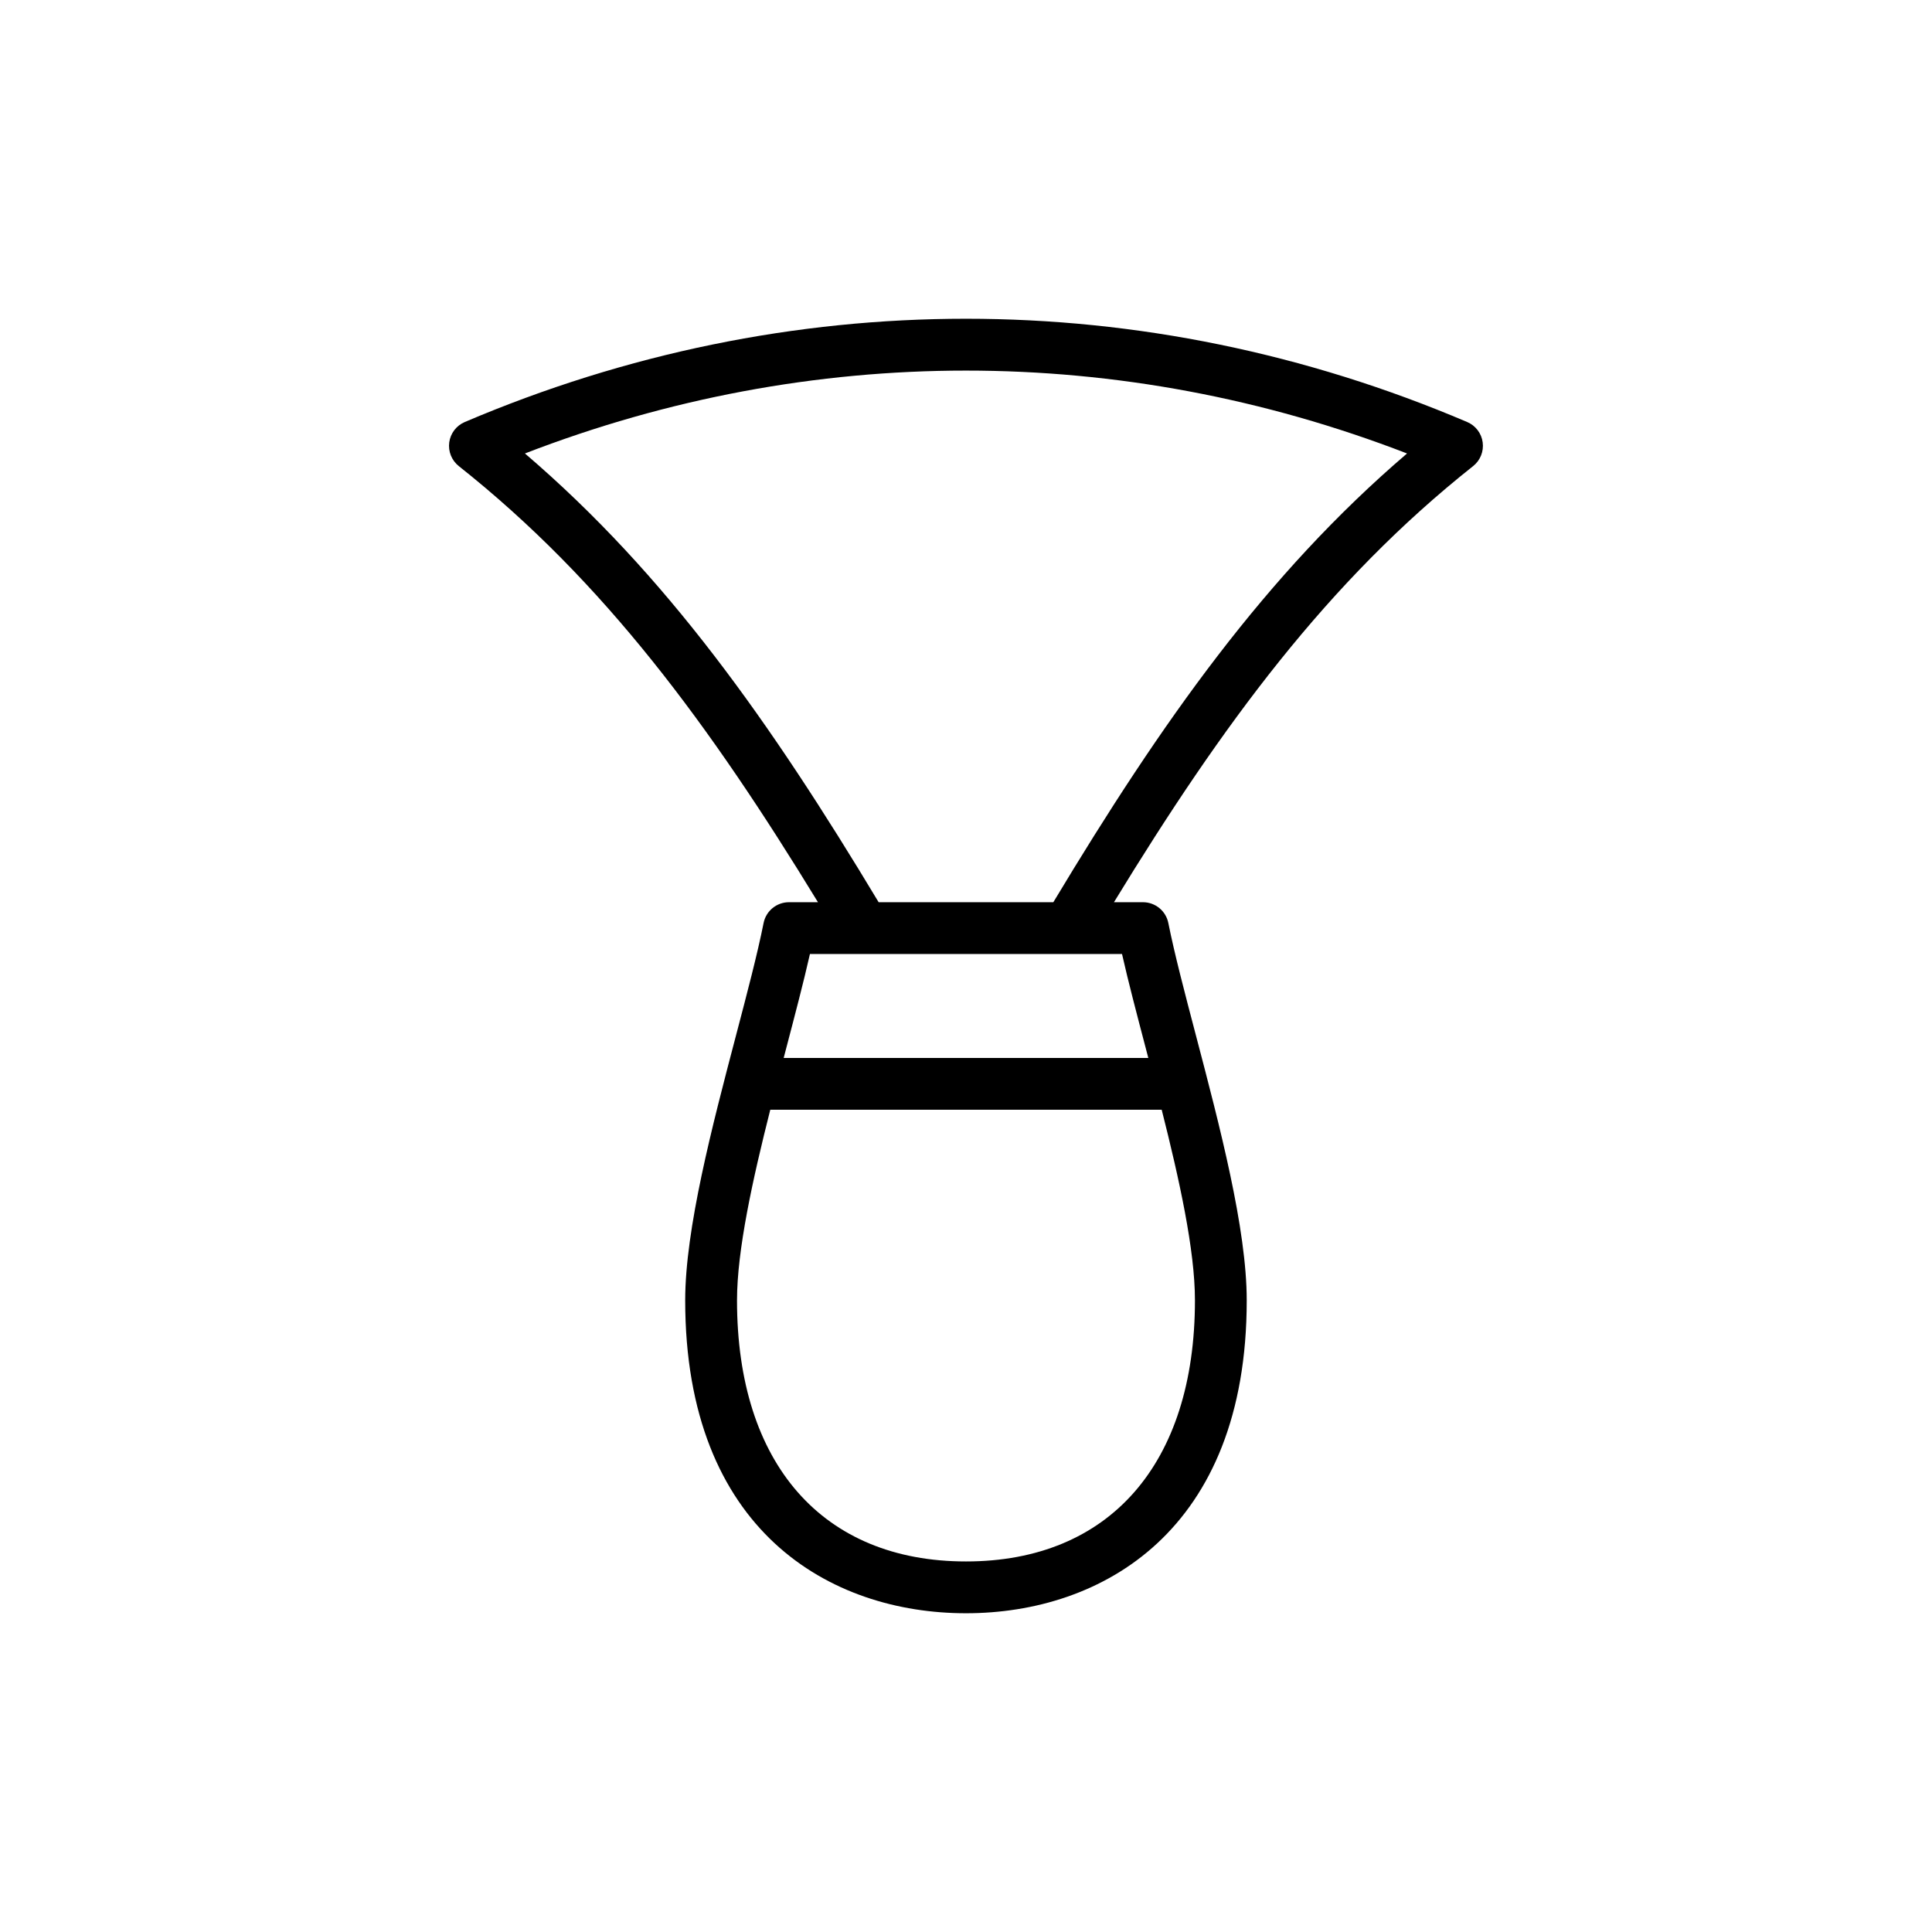 <?xml version="1.0" encoding="UTF-8"?>
<!-- Uploaded to: ICON Repo, www.iconrepo.com, Generator: ICON Repo Mixer Tools -->
<svg fill="#000000" width="800px" height="800px" version="1.1" viewBox="144 144 512 512" xmlns="http://www.w3.org/2000/svg">
 <path d="m532.82 255.84c-85.645-36.492-180-36.492-265.65 0-2.234 0.945-3.793 3.004-4.117 5.394-0.32 2.398 0.645 4.793 2.539 6.293 38.602 30.602 66.508 68.617 95.176 115.57h-7.68c-3.277 0-6.094 2.312-6.731 5.523-1.617 8.125-4.375 18.629-7.301 29.754-6.312 24.023-13.473 51.266-13.473 70.234 0 61.137 38.434 82.922 74.41 82.922 35.969 0 74.402-21.785 74.402-82.922 0-18.984-7.164-46.238-13.48-70.281-2.922-11.105-5.676-21.598-7.293-29.707-0.637-3.211-3.457-5.523-6.731-5.523h-7.68c28.664-46.949 56.574-84.965 95.176-115.57 1.898-1.5 2.863-3.894 2.539-6.293-0.312-2.391-1.875-4.449-4.109-5.394zm-132.82 301.96c-38 0-60.684-25.867-60.684-69.195 0-13.277 4.129-31.984 8.816-50.516h103.73c4.688 18.527 8.812 37.234 8.812 50.516-0.004 43.328-22.684 69.195-60.676 69.195zm47.645-135.99c0.219 0.84 0.445 1.707 0.668 2.555h-96.629c0.219-0.832 0.441-1.684 0.656-2.508 2.359-9.004 4.625-17.602 6.301-25.035h82.707c1.676 7.422 3.938 16.008 6.297 24.988zm-24.504-38.715h-46.293c-28.73-47.801-56.27-86.859-93.738-118.92 75.797-29.285 157.97-29.285 233.77 0-37.465 32.059-65.004 71.117-93.734 118.92z"/>
</svg>